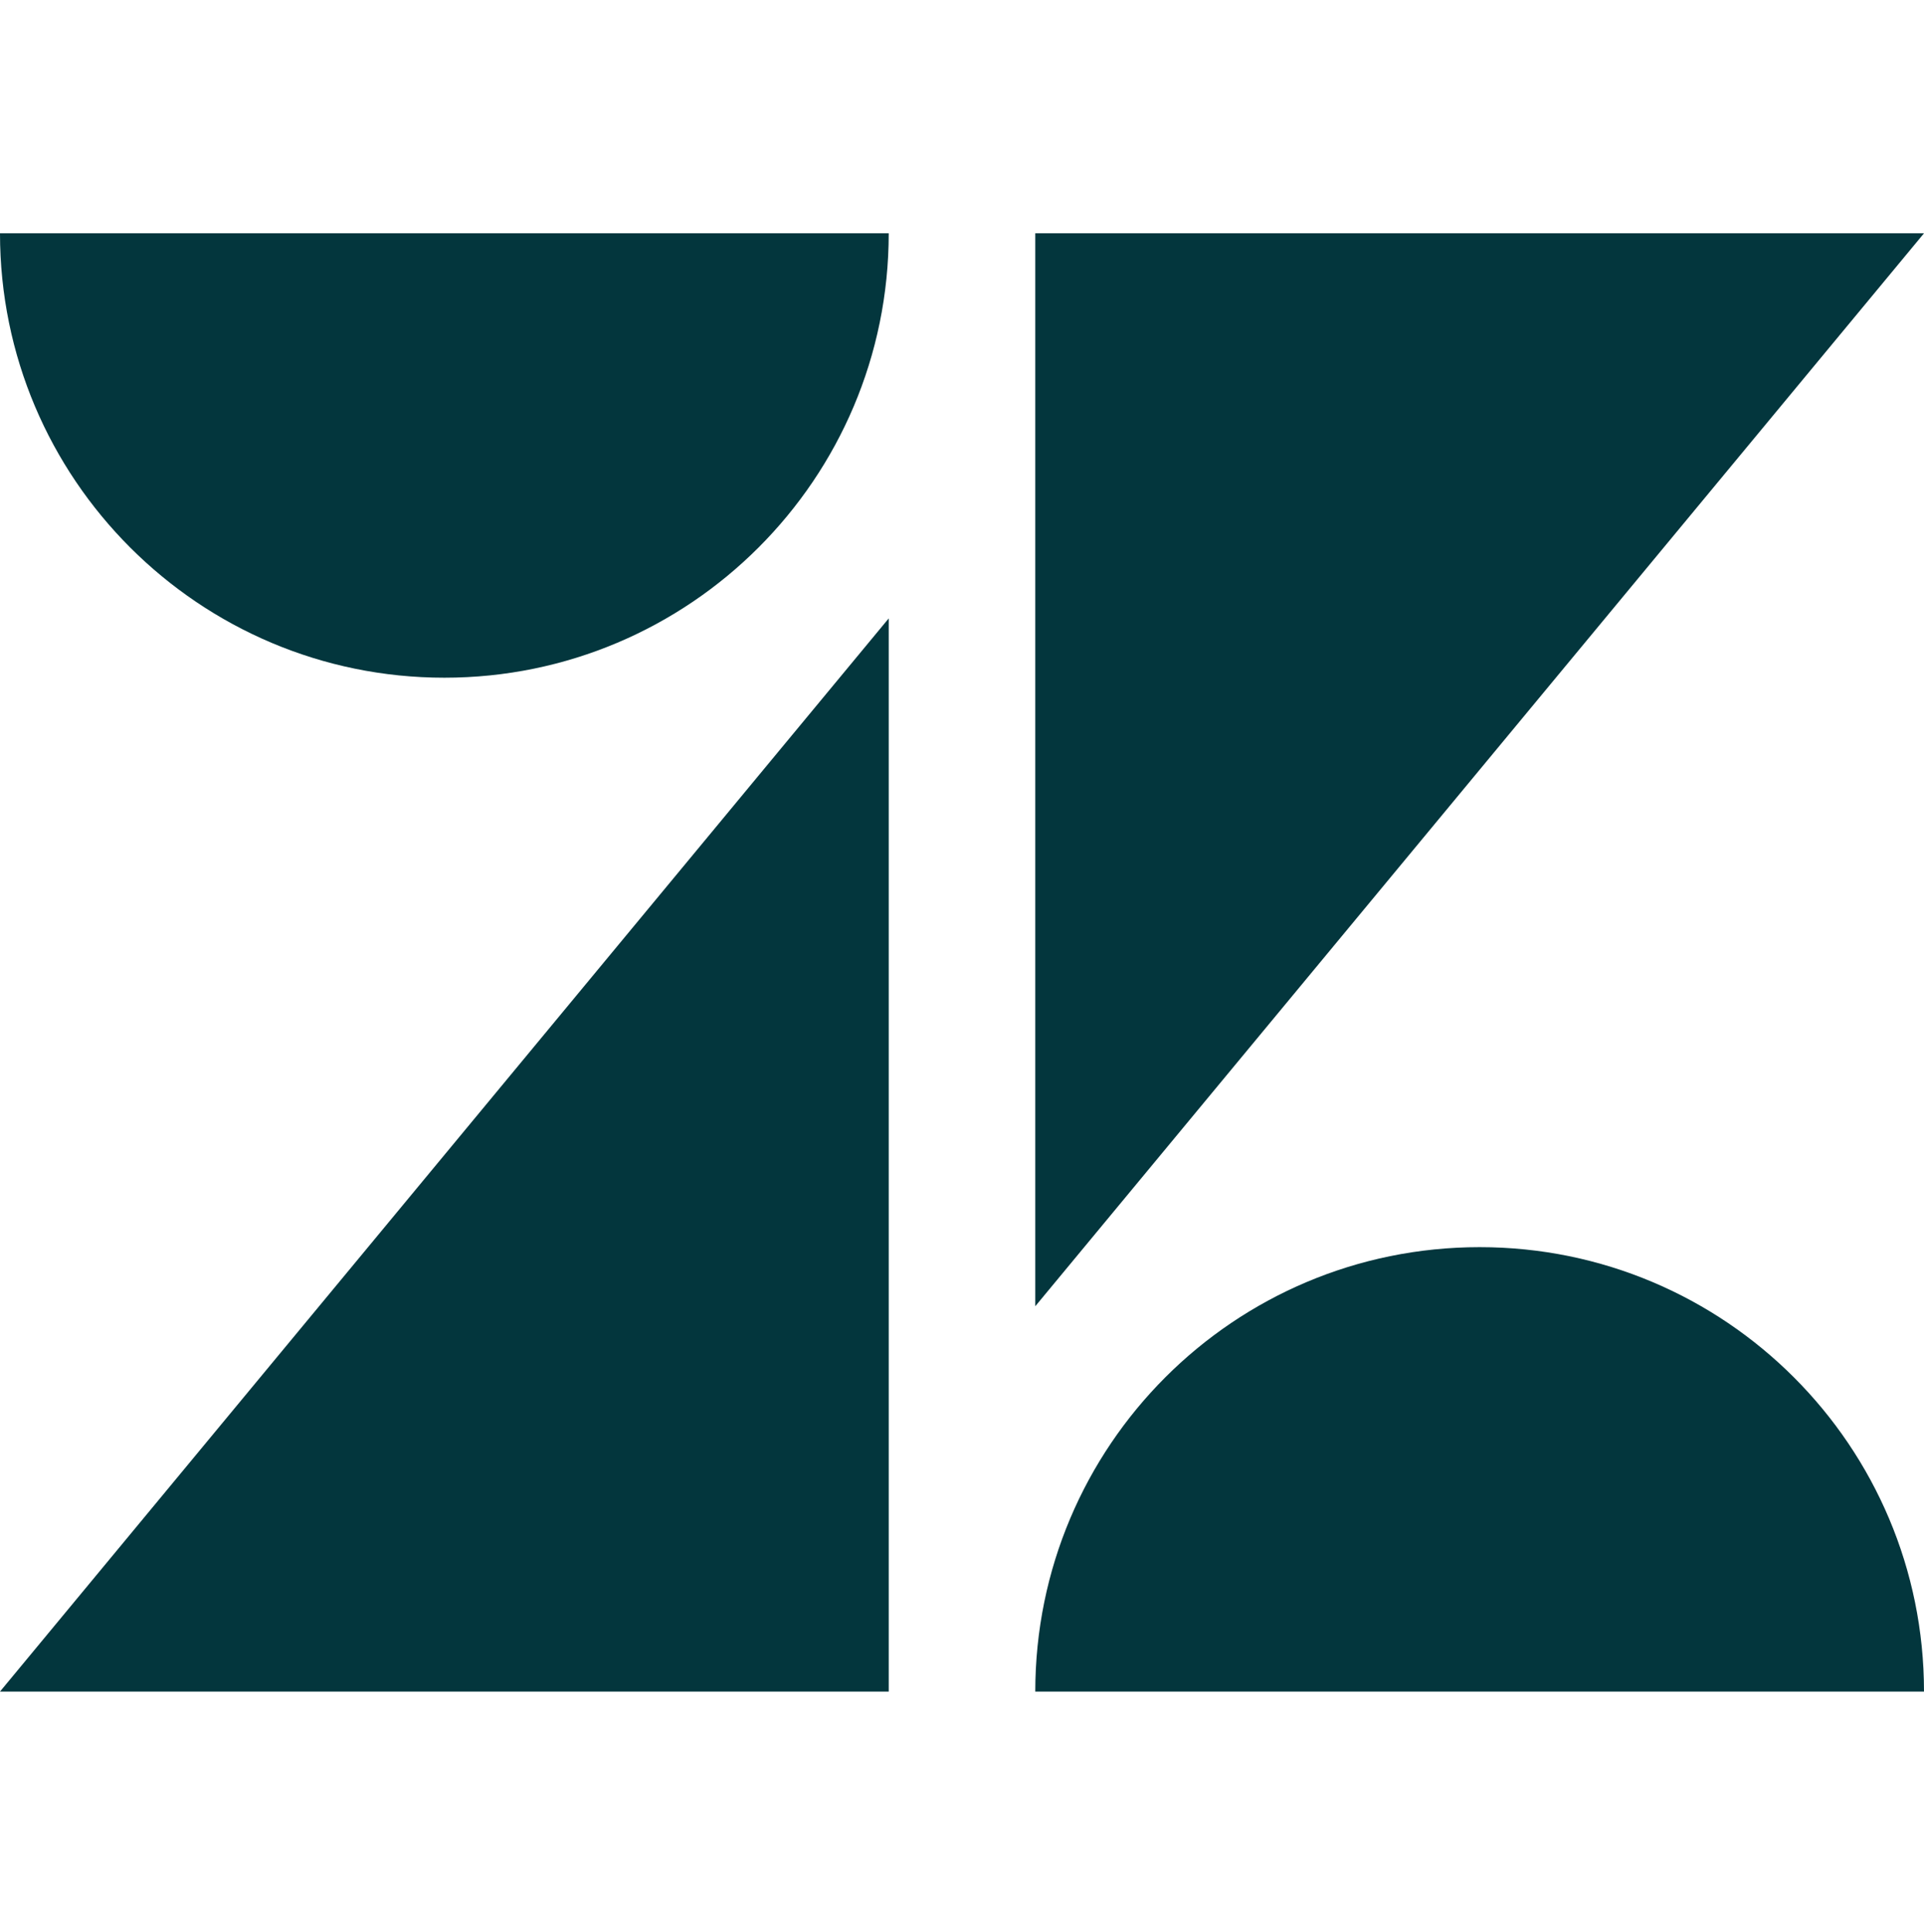 <svg version="1.2" xmlns="http://www.w3.org/2000/svg" viewBox="0 0 800 803" width="498" height="500">
	<style>
		.s0 { fill: #03363d } 
	</style>
	<g>
		<path class="s0" d="m369.53 256.98v446.16h-369.53zm0-160.1c0 102.01-82.75 184.76-184.76 184.76-102.02 0-184.77-82.75-184.77-184.76zm60.94 606.27c0-102.12 82.65-184.77 184.77-184.77 102.11 0 184.76 82.76 184.76 184.77zm0-160.21v-446.06h369.53z"/>
	</g>
</svg>